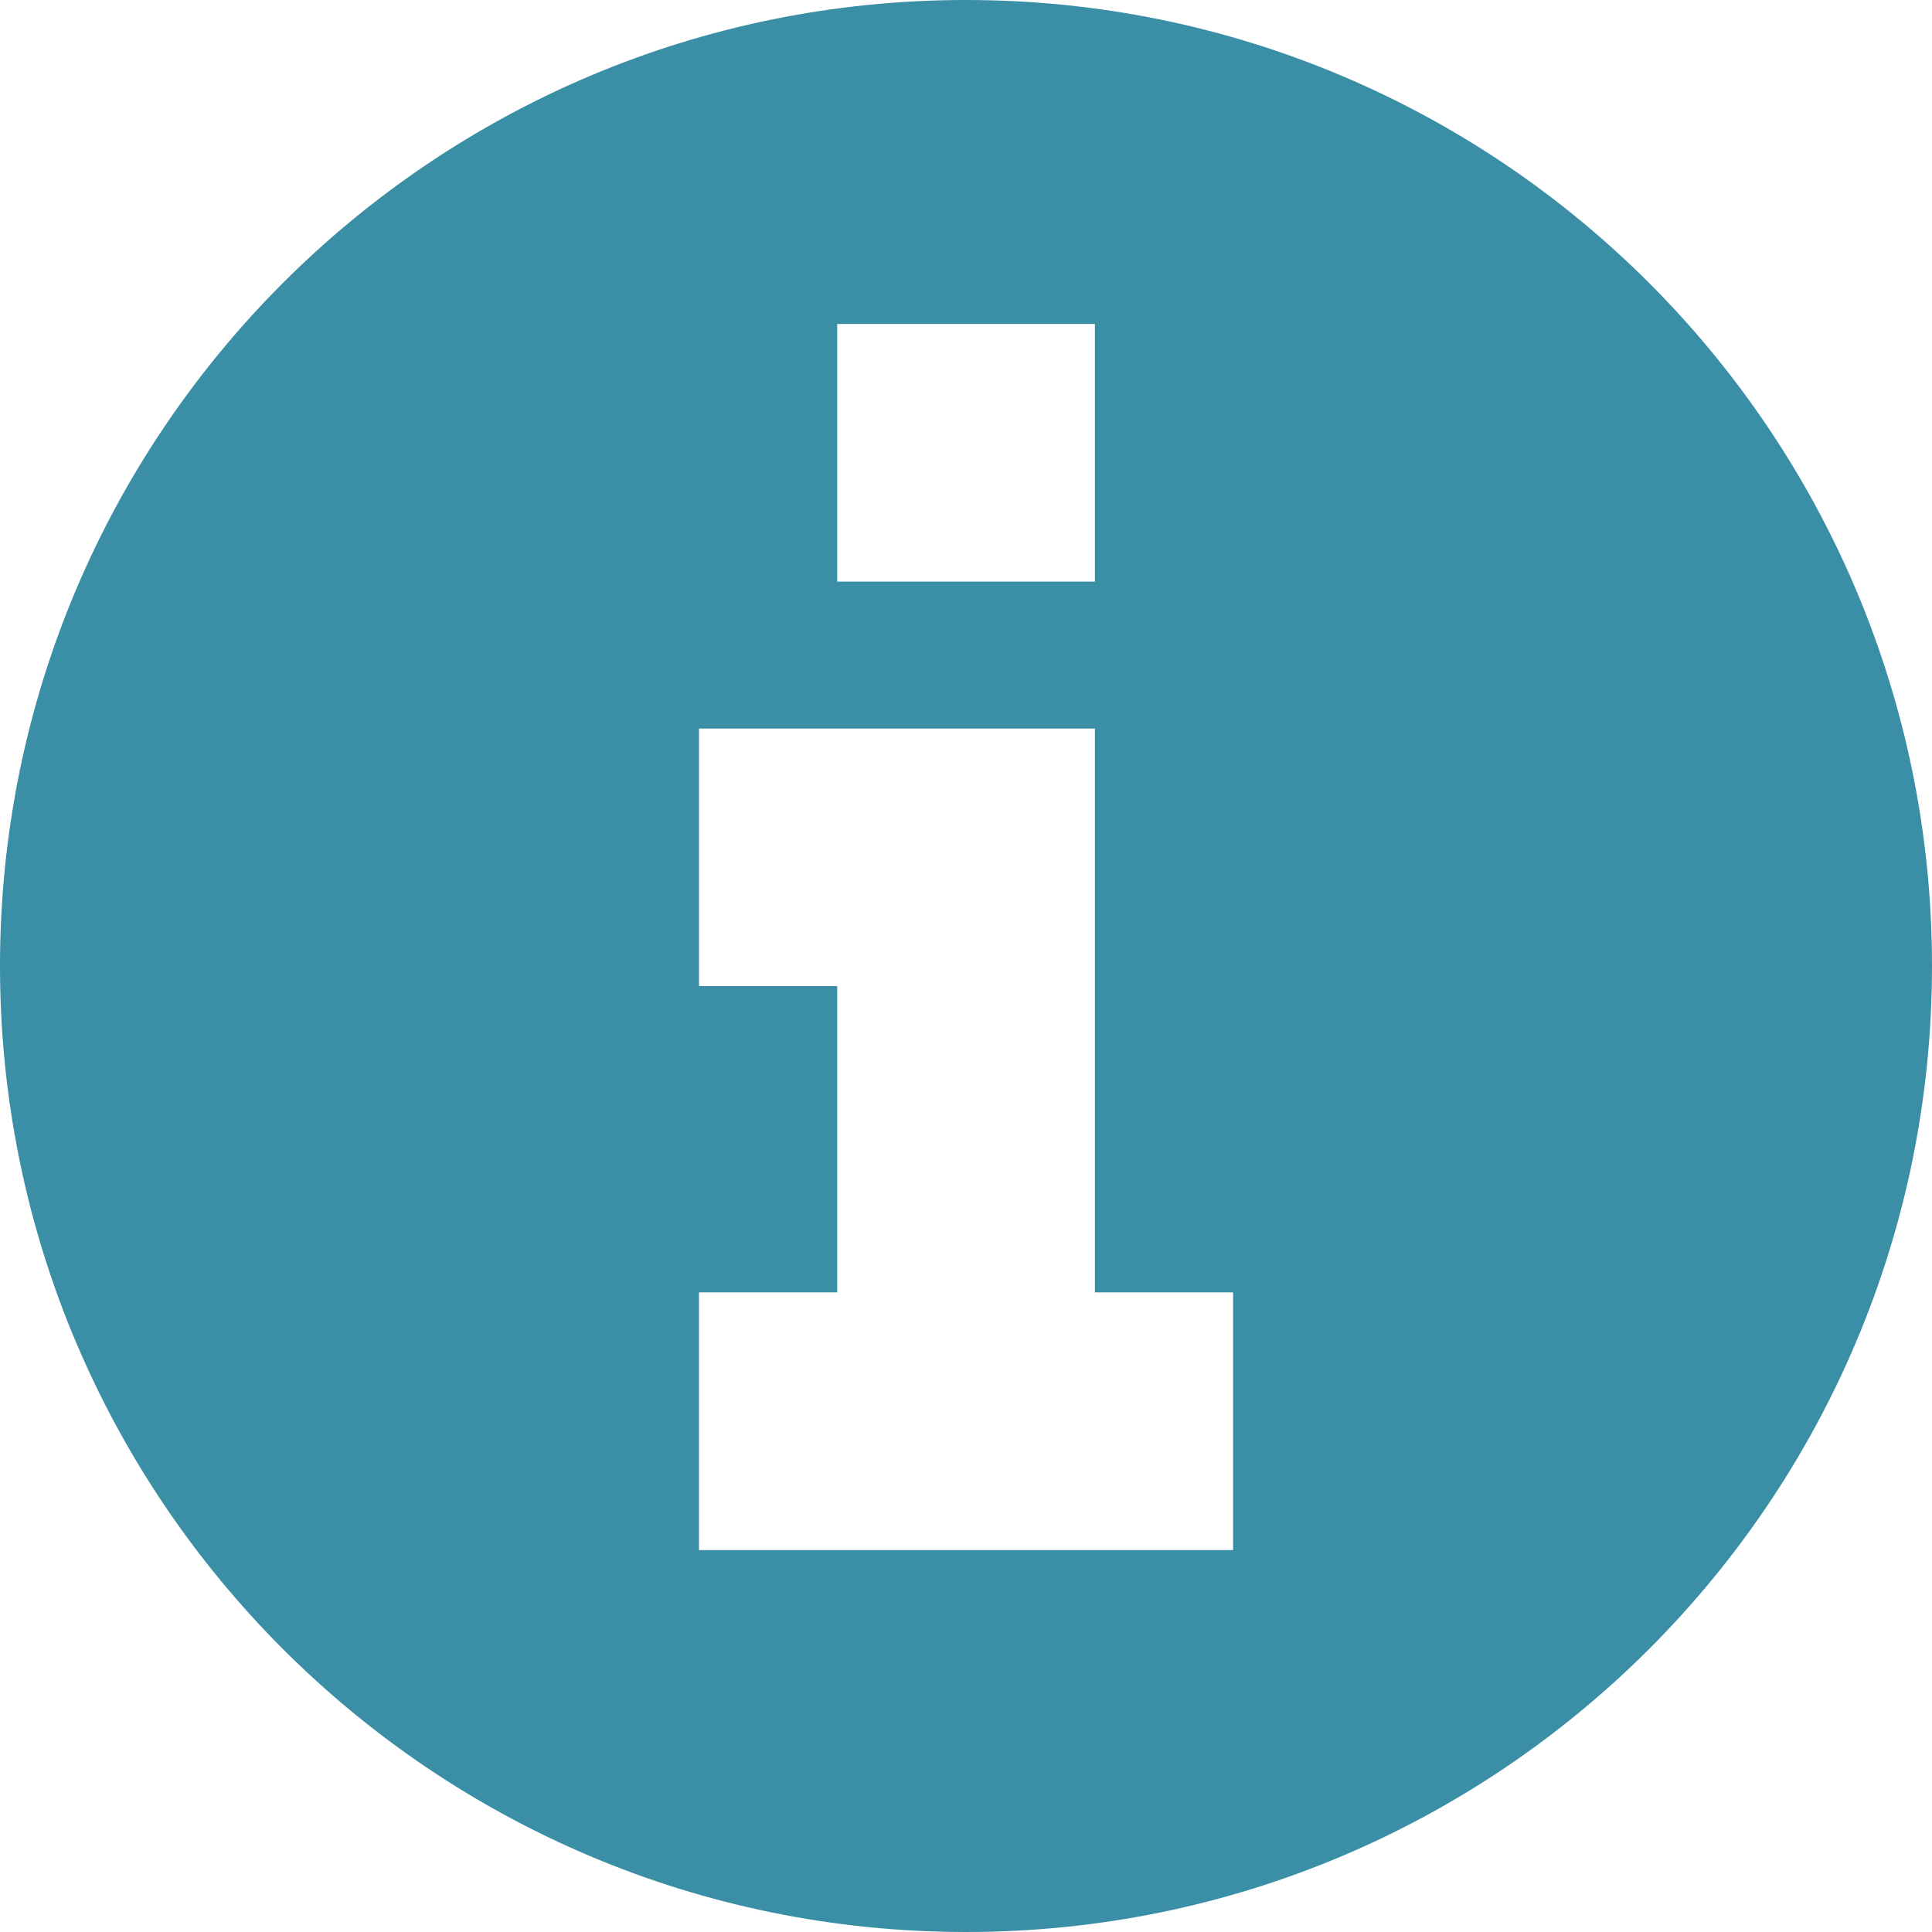 <?xml version="1.0" encoding="utf-8"?>
<!-- Generator: Adobe Illustrator 16.0.3, SVG Export Plug-In . SVG Version: 6.00 Build 0)  -->
<!DOCTYPE svg PUBLIC "-//W3C//DTD SVG 1.1//EN" "http://www.w3.org/Graphics/SVG/1.1/DTD/svg11.dtd">
<svg version="1.1" id="Capa_1" xmlns="http://www.w3.org/2000/svg" xmlns:xlink="http://www.w3.org/1999/xlink" x="0px" y="0px"
	 width="32px" height="32px" viewBox="3 3 32 32" enable-background="new 3 3 32 32" xml:space="preserve">
<path fill="#3A8EA5" d="M19,3C10.164,3,3,10.163,3,19s7.164,16,16,16c8.837,0,16-7.164,16-16S27.838,3,19,3z M16.867,8.366h4.268
	v4.267h-4.268V8.366z M23.422,28.674h-8.845v-4.268h2.29v-5.073h-2.289v-4.266h6.557v9.339h2.289v4.268H23.422z"/>
</svg>
